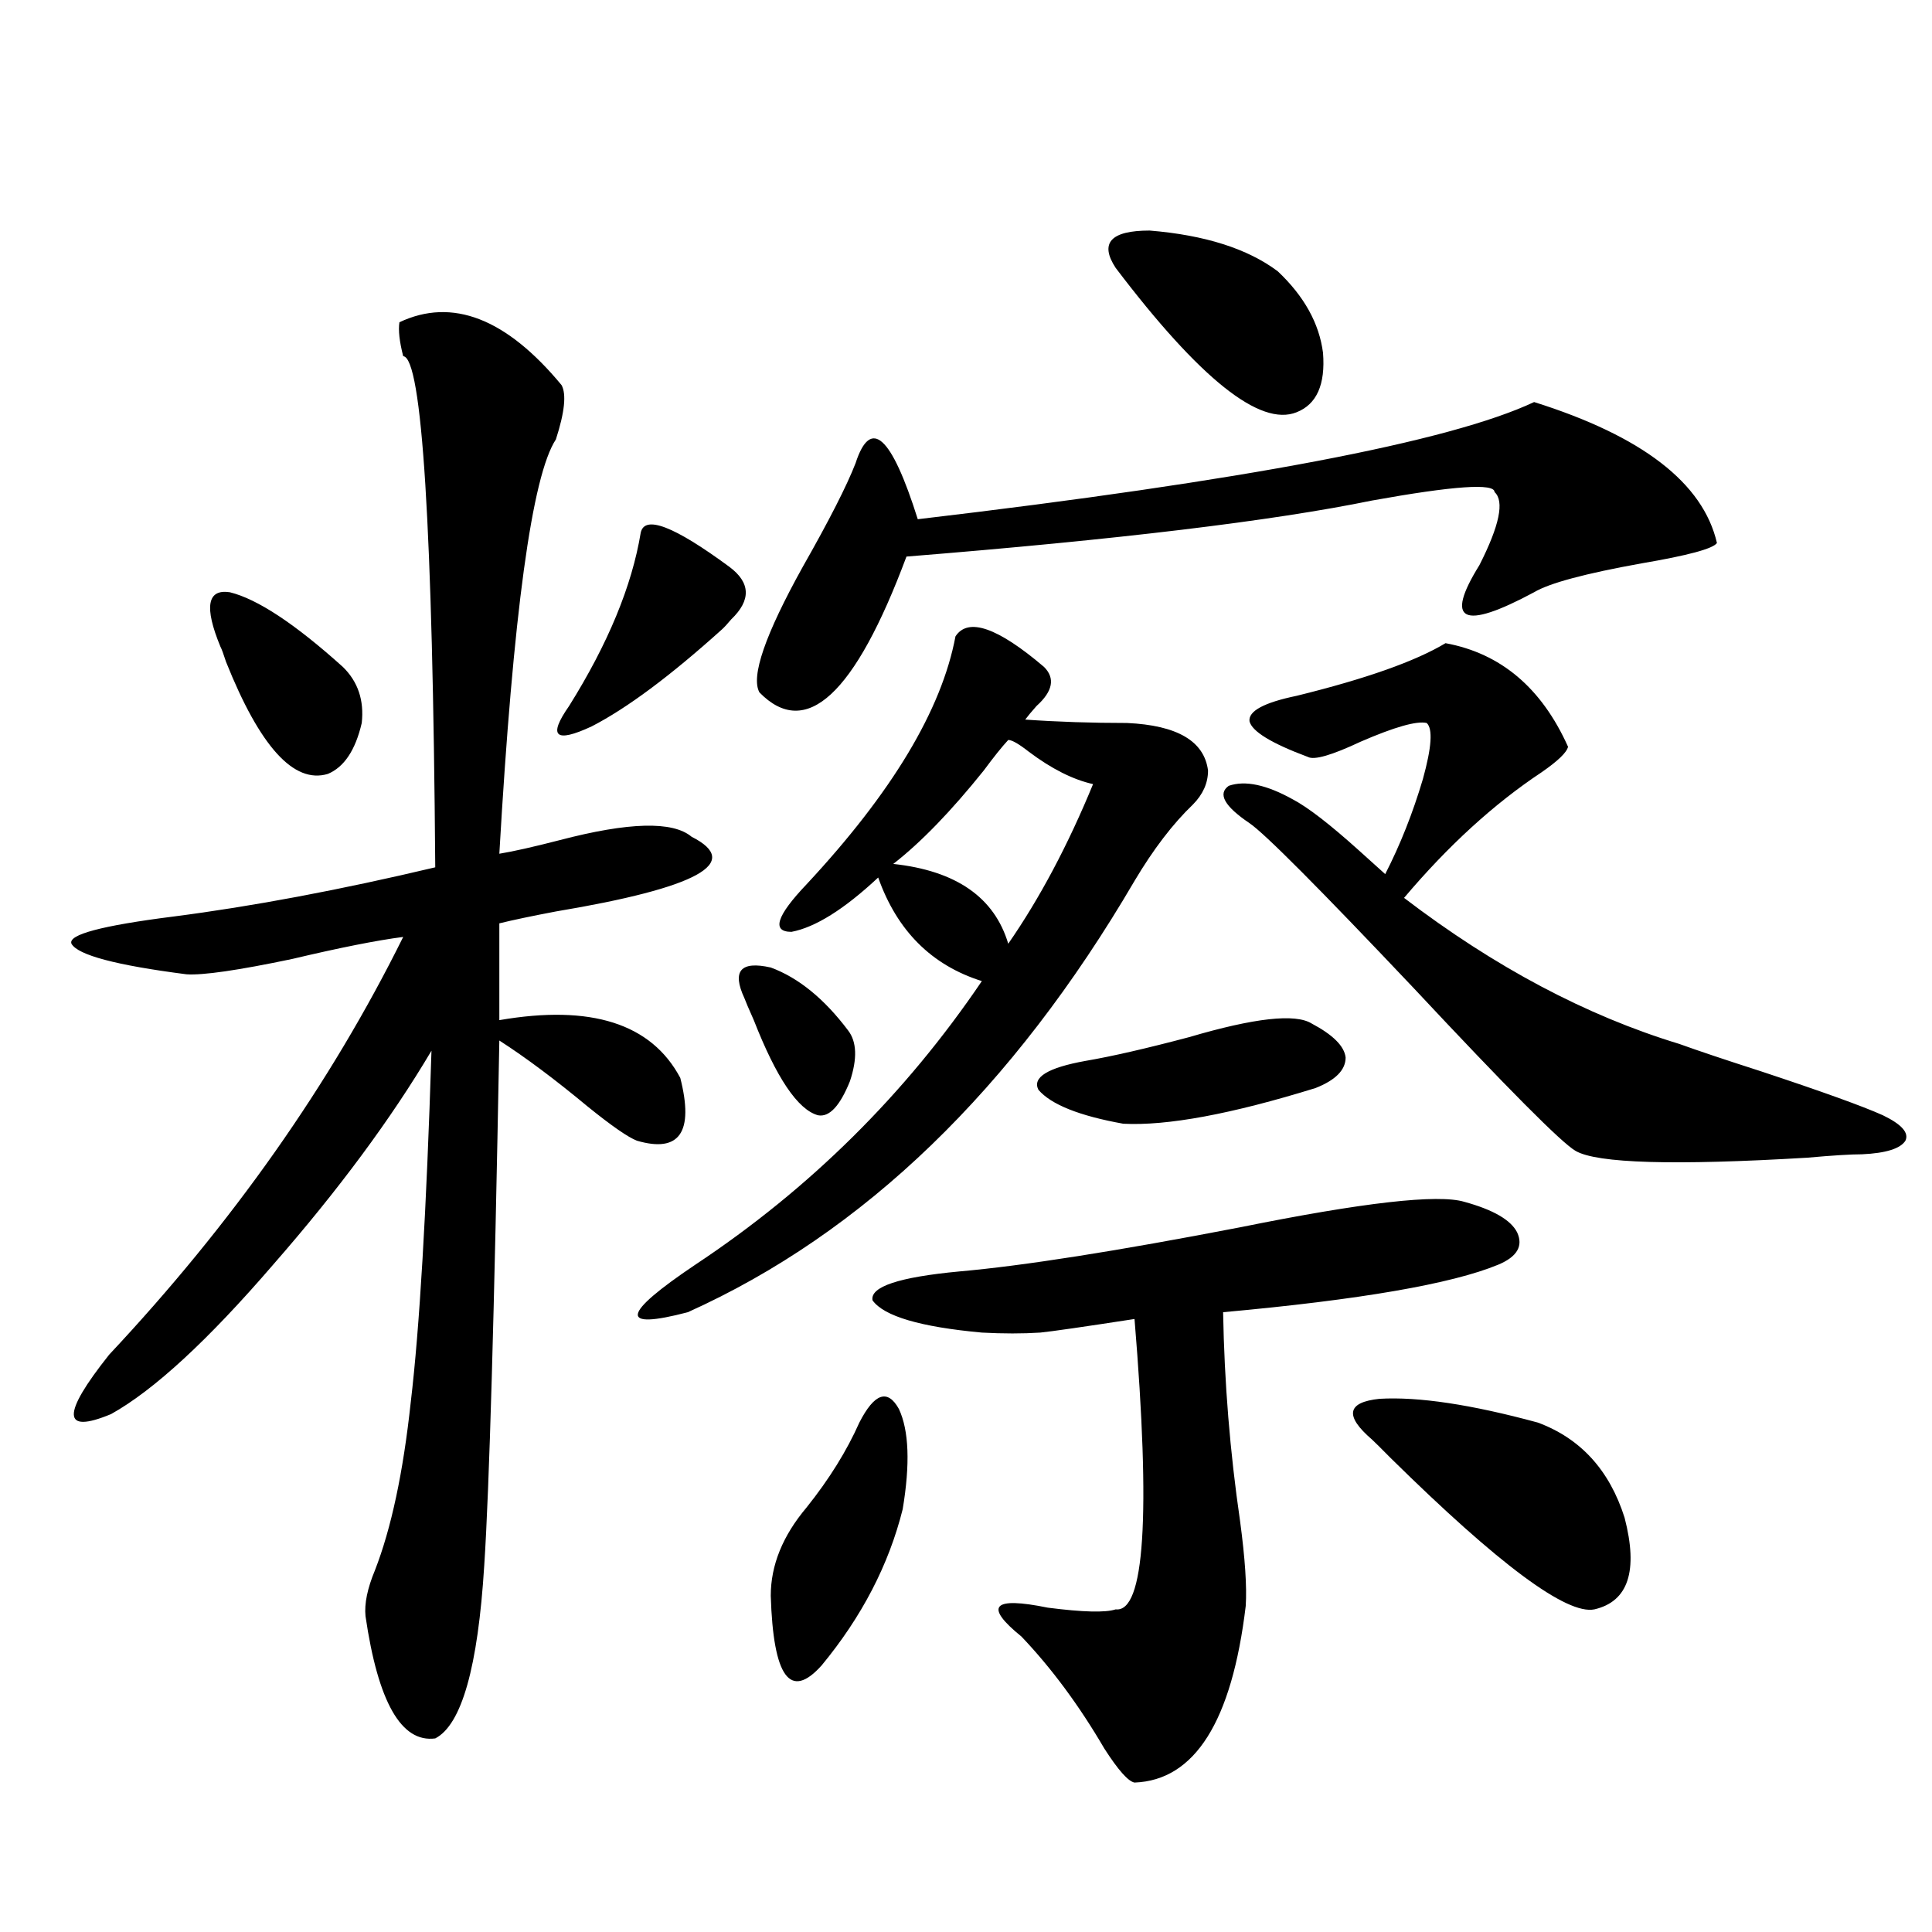 <?xml version="1.0" encoding="utf-8"?>
<!-- Generator: Adobe Illustrator 16.0.0, SVG Export Plug-In . SVG Version: 6.00 Build 0)  -->
<!DOCTYPE svg PUBLIC "-//W3C//DTD SVG 1.1//EN" "http://www.w3.org/Graphics/SVG/1.1/DTD/svg11.dtd">
<svg version="1.1" id="图层_1" xmlns="http://www.w3.org/2000/svg" xmlns:xlink="http://www.w3.org/1999/xlink" x="0px" y="0px"
	 width="1000px" height="1000px" viewBox="0 0 1000 1000" enable-background="new 0 0 1000 1000" xml:space="preserve">
<path d="M290.651,199.313c2.592,4.697,1.616,14.063-2.927,28.125c-12.362,18.759-22.118,90.239-29.268,214.453
	c7.149-1.167,17.561-3.516,31.219-7.031c35.762-9.366,58.535-9.956,68.291-1.758c26.661,13.486,3.247,26.367-70.242,38.672
	c-12.362,2.348-22.118,4.395-29.268,6.152v50.098c47.469-8.198,78.688,1.758,93.656,29.883c7.149,28.125-0.335,38.974-22.438,32.52
	c-4.558-1.758-13.018-7.608-25.365-17.578c-16.92-14.063-32.194-25.488-45.853-34.277c-2.606,141.806-5.213,232.333-7.805,271.582
	c-3.262,52.734-11.707,82.617-25.365,89.648c-17.561,2.334-29.603-18.759-36.097-63.281c-0.655-6.441,0.976-14.351,4.878-23.73
	c8.445-21.67,14.634-50.674,18.536-87.012c4.543-38.081,8.125-98.726,10.731-181.934c-20.822,35.156-48.139,72.07-81.949,110.742
	c-33.825,39.262-61.797,65.039-83.9,77.344c-25.365,10.547-25.7,0.302-0.976-30.762c63.733-67.964,114.464-140.034,152.191-216.211
	c-13.658,1.758-32.85,5.576-57.56,11.426c-27.972,5.864-46.188,8.501-54.633,7.91c-36.432-4.683-56.264-9.956-59.511-15.82
	c-1.951-4.683,15.609-9.366,52.682-14.063c40.975-5.273,86.172-13.76,135.606-25.488c-1.311-175.781-6.829-263.96-16.585-264.551
	c-1.951-7.608-2.606-13.472-1.951-17.578C234.067,153.912,262.024,164.747,290.651,199.313z M114.07,334.664
	c-8.46-20.503-6.829-29.883,4.878-28.125c14.299,3.516,33.811,16.411,58.535,38.672c7.805,7.622,11.052,17.29,9.756,29.004
	c-3.262,14.063-9.115,22.852-17.561,26.367c-17.561,5.273-35.121-14.063-52.682-58.008
	C115.687,338.482,114.711,335.845,114.07,334.664z M377.479,293.356c11.052,8.212,11.372,17.29,0.976,27.246
	c-1.951,2.348-3.582,4.106-4.878,5.273c-26.676,24.033-49.114,40.732-67.315,50.098c-18.871,8.789-22.773,5.273-11.707-10.547
	c20.152-32.217,32.515-62.1,37.072-89.648C333.577,266.412,348.852,272.262,377.479,293.356z M494.549,329.391
	c6.494-9.956,21.783-4.683,45.853,15.82c5.854,5.864,4.543,12.607-3.902,20.215c-2.606,2.939-4.558,5.273-5.854,7.031
	c16.905,1.181,34.466,1.758,52.682,1.758c26.006,1.181,39.999,9.38,41.95,24.609c0,6.455-2.606,12.305-7.805,17.578
	c-10.411,9.97-20.487,23.154-30.243,39.551c-63.093,107.817-140.164,182.236-231.214,223.242c-35.776,9.38-34.48,1.181,3.902-24.609
	c59.176-39.249,108.61-88.179,148.289-146.777c-26.021-8.198-43.901-26.065-53.657-53.613
	c-17.561,16.411-32.529,25.791-44.877,28.125c-10.411,0-7.805-8.198,7.805-24.609C461.699,410.25,487.385,367.486,494.549,329.391z
	 M385.283,516.598c-6.509-14.063-1.951-19.336,13.658-15.82c14.299,5.273,27.637,16.123,39.999,32.52
	c4.543,5.864,4.878,14.653,0.976,26.367c-5.213,12.895-10.731,18.759-16.585,17.578c-10.411-2.925-21.463-19.336-33.17-49.219
	C387.555,522.174,385.924,518.356,385.283,516.598z M794.054,208.102c55.929,17.578,87.468,41.899,94.632,72.949
	c-1.951,2.939-14.969,6.455-39.023,10.547c-29.268,5.273-47.804,10.259-55.608,14.941c-37.072,19.927-46.508,15.244-28.292-14.063
	c10.396-20.503,13.003-33.096,7.805-37.793c0-4.683-21.143-3.213-63.413,4.395c-51.386,10.547-131.704,20.215-240.97,29.004
	c-26.676,71.494-52.041,94.922-76.096,70.313c-4.558-8.198,2.927-29.883,22.438-65.039c13.658-24.019,22.759-41.885,27.316-53.613
	c7.805-24.019,18.536-14.351,32.194,29.004C644.134,248.834,750.473,228.619,794.054,208.102z M444.794,736.324
	c7.805-15.23,14.634-17.578,20.487-7.031c5.198,11.137,5.854,28.427,1.951,51.855c-7.164,28.716-21.143,55.659-41.95,80.859
	c-16.265,18.155-25.045,6.152-26.341-36.035c0-15.82,6.174-31.05,18.536-45.703C429.185,765.631,438.285,750.978,444.794,736.324z
	 M757.957,622.067c14.954,4.106,24.055,9.38,27.316,15.82c3.247,7.031,0,12.607-9.756,16.699
	c-24.069,9.97-71.553,18.169-142.436,24.609c0.641,36.337,3.567,72.373,8.78,108.105c2.592,19.336,3.567,33.989,2.927,43.945
	c-7.164,59.766-26.341,90.225-57.56,91.406c-3.262-0.59-8.46-6.454-15.609-17.578c-13.018-22.275-27.316-41.611-42.926-58.008
	c-19.512-15.82-14.969-20.792,13.658-14.941c18.201,2.334,29.908,2.637,35.121,0.879c14.954,1.758,18.201-48.34,9.756-150.293
	c-26.676,4.106-42.926,6.455-48.779,7.031c-9.115,0.591-19.191,0.591-30.243,0c-31.874-2.925-50.73-8.487-56.584-16.699
	c-1.311-7.031,13.658-12.002,44.877-14.941c33.17-2.925,81.614-10.547,145.362-22.852
	C705.596,622.369,744.299,617.974,757.957,622.067z M521.865,383.004c-3.262,3.516-7.484,8.789-12.683,15.82
	c-16.92,21.094-32.529,37.216-46.828,48.34c32.515,3.516,52.347,17.29,59.511,41.309c16.25-23.428,30.884-50.977,43.901-82.617
	c-10.411-2.334-21.463-7.91-33.17-16.699C527.384,385.064,523.816,383.004,521.865,383.004z M678.935,529.781
	c11.052,5.864,16.905,11.728,17.561,17.578c0,6.455-5.213,11.728-15.609,15.82c-43.581,13.486-76.751,19.638-99.51,18.457
	c-22.773-4.092-37.407-9.956-43.901-17.578c-3.262-6.441,4.878-11.426,24.39-14.941c13.658-2.334,31.539-6.441,53.657-12.305
	C649.332,526.856,670.475,524.508,678.935,529.781z M577.474,138.668c-8.46-12.881-2.606-19.336,17.561-19.336
	c28.612,2.348,50.73,9.38,66.34,21.094c13.658,12.895,21.463,26.958,23.414,42.188c1.296,16.411-3.262,26.669-13.658,30.762
	C652.259,220.997,621.04,196.099,577.474,138.668z M748.201,332.906c28.612,5.273,49.755,23.154,63.413,53.613
	c-0.655,2.939-5.213,7.333-13.658,13.184c-24.725,16.411-48.459,38.095-71.218,65.039c46.828,35.747,94.297,60.947,142.436,75.586
	c9.756,3.516,23.734,8.212,41.95,14.063c31.859,10.547,53.002,18.169,63.413,22.852c9.756,4.697,13.658,9.091,11.707,13.184
	c-2.606,4.106-10.091,6.455-22.438,7.031c-5.854,0-15.289,0.591-28.292,1.758c-68.946,4.106-108.945,2.939-119.997-3.516
	c-7.164-4.092-35.121-32.217-83.9-84.375c-48.779-51.553-77.071-79.98-84.876-85.254c-13.018-8.789-16.585-15.23-10.731-19.336
	c8.445-2.925,19.512-0.577,33.17,7.031c7.805,4.106,19.177,12.895,34.146,26.367c5.854,5.273,10.396,9.38,13.658,12.305
	c7.805-15.23,14.299-31.641,19.512-49.219c4.543-16.397,5.198-26.065,1.951-29.004c-5.213-1.167-16.585,2.06-34.146,9.668
	c-14.969,7.031-24.069,9.668-27.316,7.91c-18.871-7.031-28.947-13.184-30.243-18.457c-0.655-5.273,7.47-9.668,24.39-13.184
	C706.892,351.364,732.592,342.286,748.201,332.906z M710.153,745.114c-14.313-12.305-13.018-19.336,3.902-21.094
	c20.152-1.167,47.469,2.939,81.949,12.305c22.104,8.212,37.072,24.609,44.877,49.219c7.149,27.548,1.951,43.369-15.609,47.461
	c-14.313,2.925-49.435-23.14-105.363-78.223C714.696,749.508,711.449,746.295,710.153,745.114z"/>
</svg>
